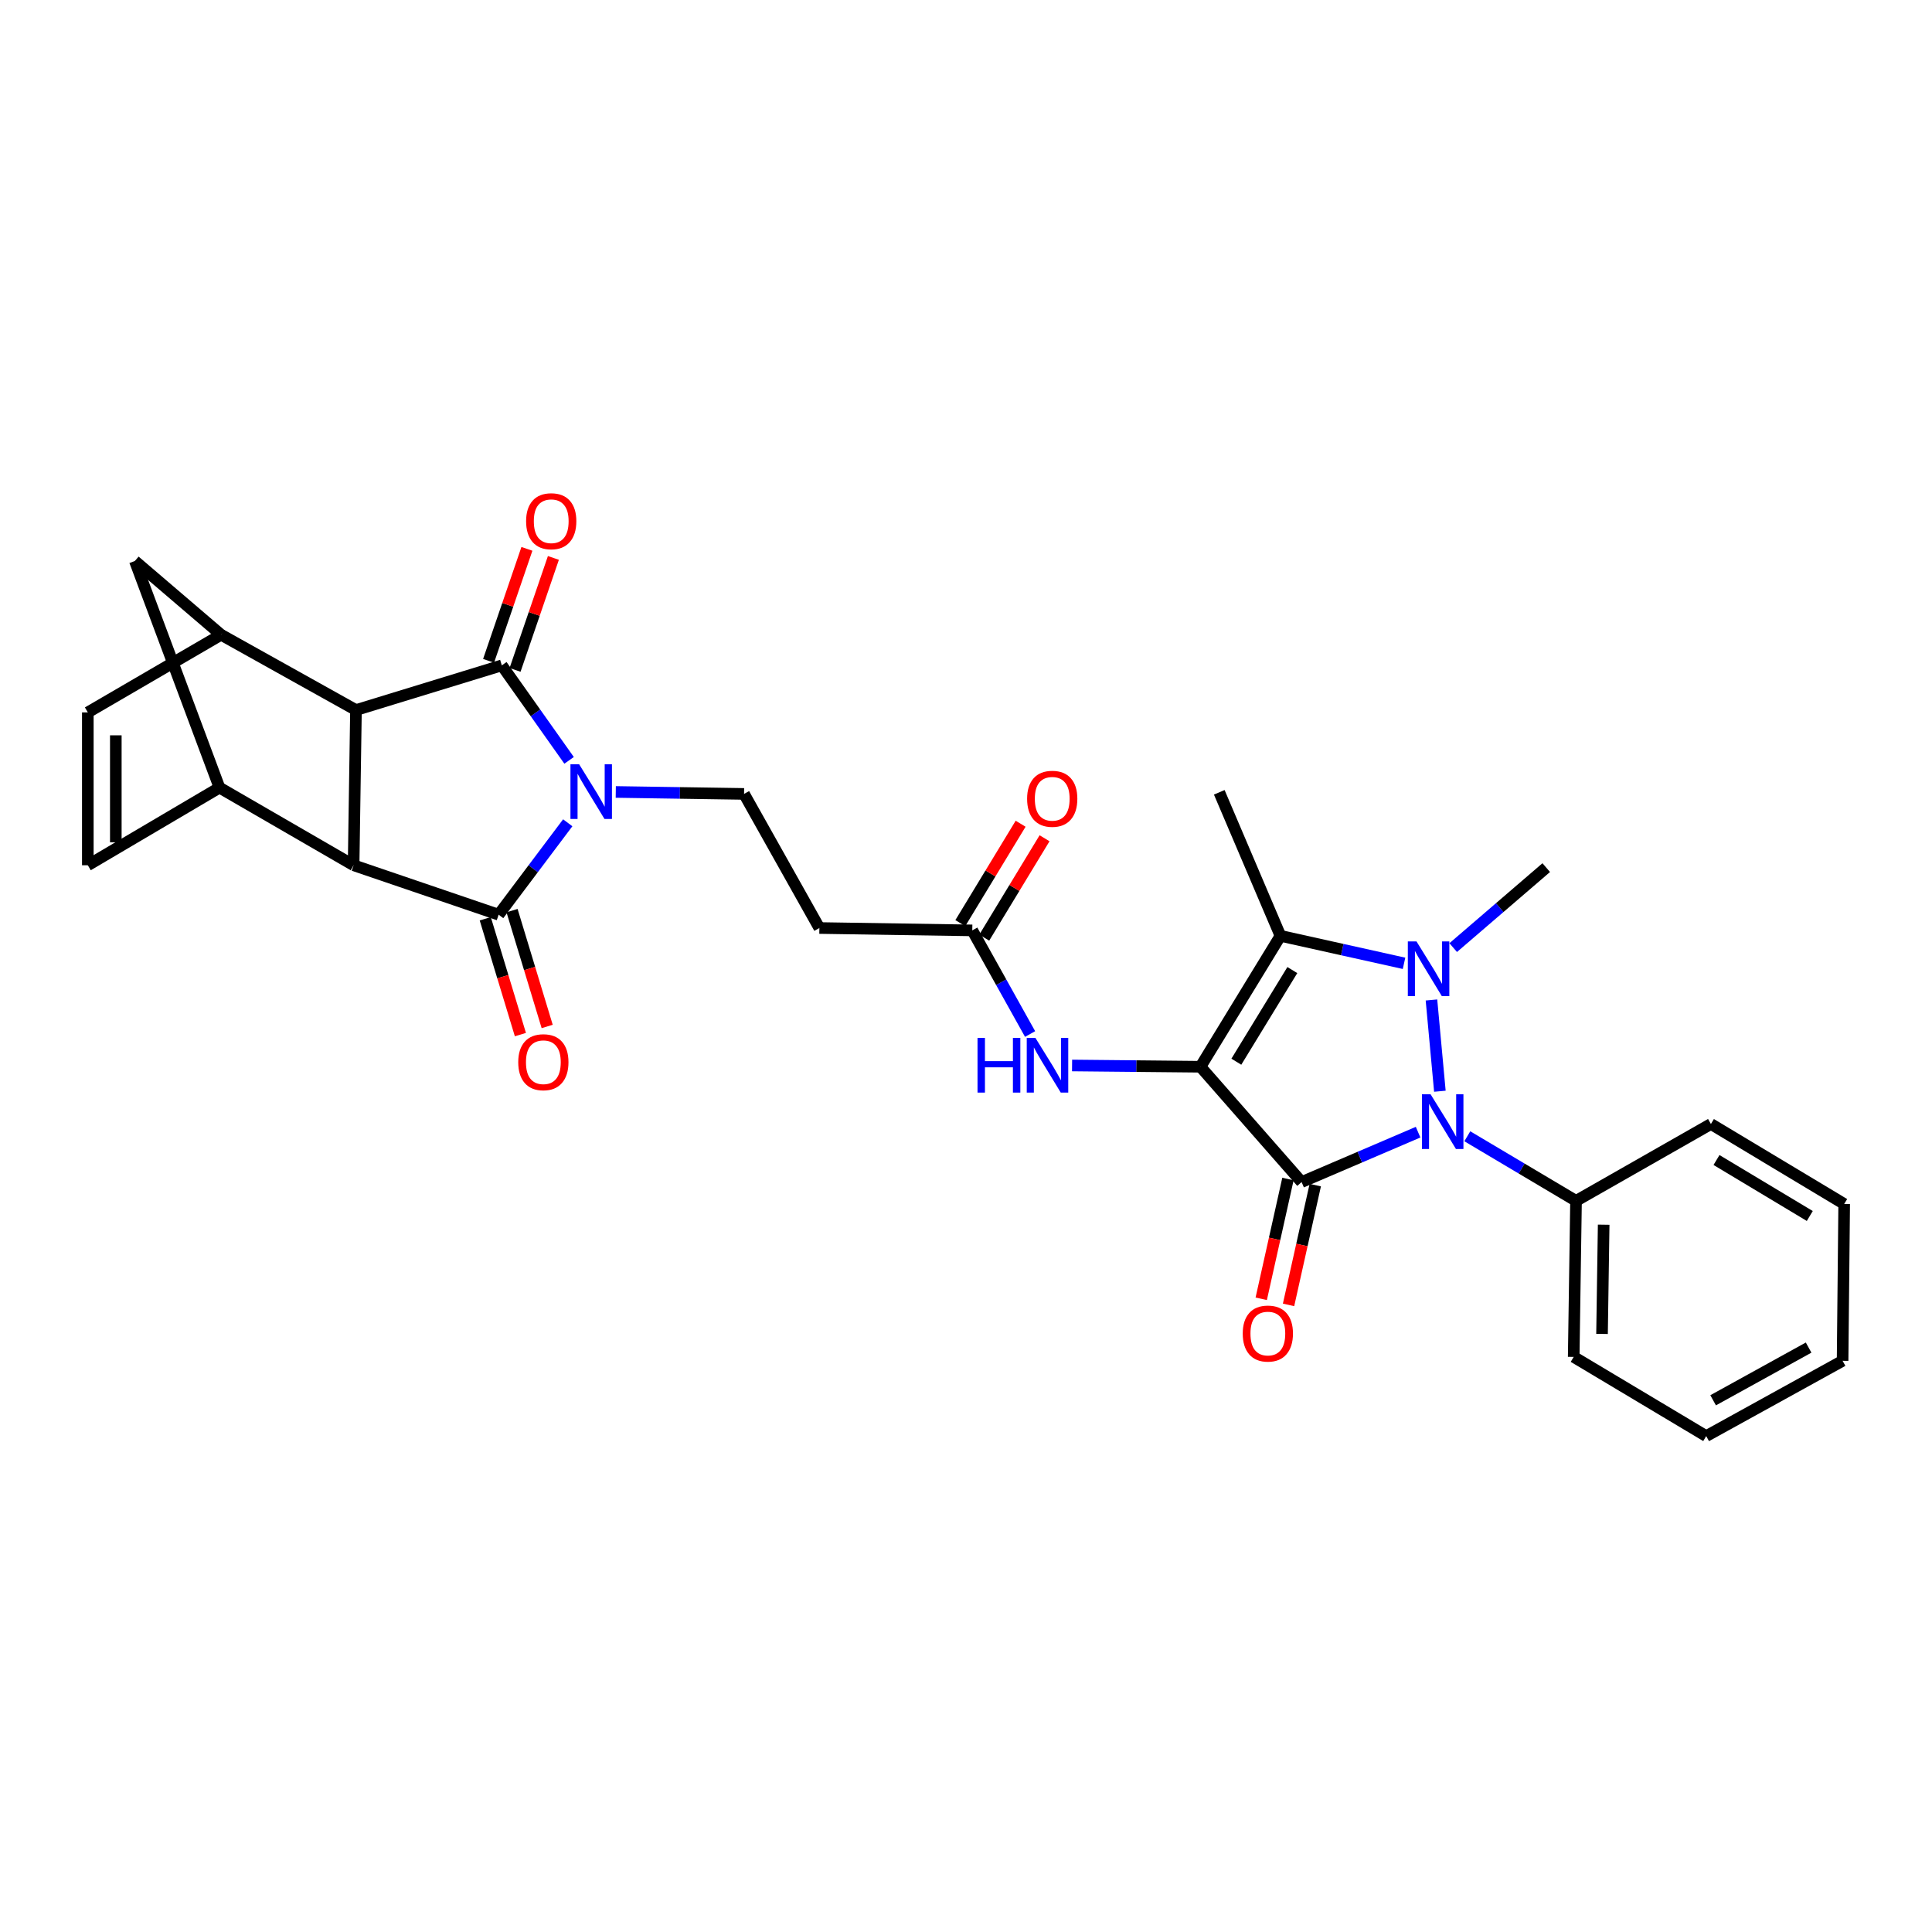<?xml version='1.0' encoding='iso-8859-1'?>
<svg version='1.1' baseProfile='full'
              xmlns='http://www.w3.org/2000/svg'
                      xmlns:rdkit='http://www.rdkit.org/xml'
                      xmlns:xlink='http://www.w3.org/1999/xlink'
                  xml:space='preserve'
width='1000px' height='1000px' viewBox='0 0 1000 1000'>
<!-- END OF HEADER -->
<rect style='opacity:1.0;fill:#FFFFFF;stroke:none' width='1000' height='1000' x='0' y='0'> </rect>
<path class='bond-0' d='M 621.353,552.146 L 673.711,611.837' style='fill:none;fill-rule:evenodd;stroke:#000000;stroke-width:6px;stroke-linecap:butt;stroke-linejoin:miter;stroke-opacity:1' />
<path class='bond-6' d='M 621.353,552.146 L 662.757,484.391' style='fill:none;fill-rule:evenodd;stroke:#000000;stroke-width:6px;stroke-linecap:butt;stroke-linejoin:miter;stroke-opacity:1' />
<path class='bond-6' d='M 639.926,549.537 L 668.909,502.108' style='fill:none;fill-rule:evenodd;stroke:#000000;stroke-width:6px;stroke-linecap:butt;stroke-linejoin:miter;stroke-opacity:1' />
<path class='bond-11' d='M 621.353,552.146 L 588.128,551.819' style='fill:none;fill-rule:evenodd;stroke:#000000;stroke-width:6px;stroke-linecap:butt;stroke-linejoin:miter;stroke-opacity:1' />
<path class='bond-11' d='M 588.128,551.819 L 554.904,551.491' style='fill:none;fill-rule:evenodd;stroke:#0000FF;stroke-width:6px;stroke-linecap:butt;stroke-linejoin:miter;stroke-opacity:1' />
<path class='bond-3' d='M 673.711,611.837 L 703.858,598.924' style='fill:none;fill-rule:evenodd;stroke:#000000;stroke-width:6px;stroke-linecap:butt;stroke-linejoin:miter;stroke-opacity:1' />
<path class='bond-3' d='M 703.858,598.924 L 734.005,586.01' style='fill:none;fill-rule:evenodd;stroke:#0000FF;stroke-width:6px;stroke-linecap:butt;stroke-linejoin:miter;stroke-opacity:1' />
<path class='bond-18' d='M 666.641,610.26 L 659.725,641.258' style='fill:none;fill-rule:evenodd;stroke:#000000;stroke-width:6px;stroke-linecap:butt;stroke-linejoin:miter;stroke-opacity:1' />
<path class='bond-18' d='M 659.725,641.258 L 652.809,672.257' style='fill:none;fill-rule:evenodd;stroke:#FF0000;stroke-width:6px;stroke-linecap:butt;stroke-linejoin:miter;stroke-opacity:1' />
<path class='bond-18' d='M 680.782,613.414 L 673.866,644.413' style='fill:none;fill-rule:evenodd;stroke:#000000;stroke-width:6px;stroke-linecap:butt;stroke-linejoin:miter;stroke-opacity:1' />
<path class='bond-18' d='M 673.866,644.413 L 666.95,675.412' style='fill:none;fill-rule:evenodd;stroke:#FF0000;stroke-width:6px;stroke-linecap:butt;stroke-linejoin:miter;stroke-opacity:1' />
<path class='bond-1' d='M 318.724,409.915 L 351.925,410.422' style='fill:none;fill-rule:evenodd;stroke:#0000FF;stroke-width:6px;stroke-linecap:butt;stroke-linejoin:miter;stroke-opacity:1' />
<path class='bond-1' d='M 351.925,410.422 L 385.126,410.928' style='fill:none;fill-rule:evenodd;stroke:#000000;stroke-width:6px;stroke-linecap:butt;stroke-linejoin:miter;stroke-opacity:1' />
<path class='bond-4' d='M 293.862,425.874 L 275.98,449.659' style='fill:none;fill-rule:evenodd;stroke:#0000FF;stroke-width:6px;stroke-linecap:butt;stroke-linejoin:miter;stroke-opacity:1' />
<path class='bond-4' d='M 275.98,449.659 L 258.098,473.444' style='fill:none;fill-rule:evenodd;stroke:#000000;stroke-width:6px;stroke-linecap:butt;stroke-linejoin:miter;stroke-opacity:1' />
<path class='bond-5' d='M 294.561,393.56 L 277.151,368.974' style='fill:none;fill-rule:evenodd;stroke:#0000FF;stroke-width:6px;stroke-linecap:butt;stroke-linejoin:miter;stroke-opacity:1' />
<path class='bond-5' d='M 277.151,368.974 L 259.74,344.388' style='fill:none;fill-rule:evenodd;stroke:#000000;stroke-width:6px;stroke-linecap:butt;stroke-linejoin:miter;stroke-opacity:1' />
<path class='bond-2' d='M 726.727,498.614 L 694.742,491.502' style='fill:none;fill-rule:evenodd;stroke:#0000FF;stroke-width:6px;stroke-linecap:butt;stroke-linejoin:miter;stroke-opacity:1' />
<path class='bond-2' d='M 694.742,491.502 L 662.757,484.391' style='fill:none;fill-rule:evenodd;stroke:#000000;stroke-width:6px;stroke-linecap:butt;stroke-linejoin:miter;stroke-opacity:1' />
<path class='bond-23' d='M 752.178,490.478 L 776.253,469.779' style='fill:none;fill-rule:evenodd;stroke:#0000FF;stroke-width:6px;stroke-linecap:butt;stroke-linejoin:miter;stroke-opacity:1' />
<path class='bond-23' d='M 776.253,469.779 L 800.329,449.08' style='fill:none;fill-rule:evenodd;stroke:#000000;stroke-width:6px;stroke-linecap:butt;stroke-linejoin:miter;stroke-opacity:1' />
<path class='bond-30' d='M 740.92,517.585 L 745.279,564.818' style='fill:none;fill-rule:evenodd;stroke:#0000FF;stroke-width:6px;stroke-linecap:butt;stroke-linejoin:miter;stroke-opacity:1' />
<path class='bond-21' d='M 759.478,588.133 L 787.614,604.85' style='fill:none;fill-rule:evenodd;stroke:#0000FF;stroke-width:6px;stroke-linecap:butt;stroke-linejoin:miter;stroke-opacity:1' />
<path class='bond-21' d='M 787.614,604.85 L 815.75,621.568' style='fill:none;fill-rule:evenodd;stroke:#000000;stroke-width:6px;stroke-linecap:butt;stroke-linejoin:miter;stroke-opacity:1' />
<path class='bond-8' d='M 258.098,473.444 L 183.026,447.857' style='fill:none;fill-rule:evenodd;stroke:#000000;stroke-width:6px;stroke-linecap:butt;stroke-linejoin:miter;stroke-opacity:1' />
<path class='bond-20' d='M 251.166,475.547 L 260.262,505.527' style='fill:none;fill-rule:evenodd;stroke:#000000;stroke-width:6px;stroke-linecap:butt;stroke-linejoin:miter;stroke-opacity:1' />
<path class='bond-20' d='M 260.262,505.527 L 269.358,535.506' style='fill:none;fill-rule:evenodd;stroke:#FF0000;stroke-width:6px;stroke-linecap:butt;stroke-linejoin:miter;stroke-opacity:1' />
<path class='bond-20' d='M 265.03,471.341 L 274.126,501.32' style='fill:none;fill-rule:evenodd;stroke:#000000;stroke-width:6px;stroke-linecap:butt;stroke-linejoin:miter;stroke-opacity:1' />
<path class='bond-20' d='M 274.126,501.32 L 283.222,531.3' style='fill:none;fill-rule:evenodd;stroke:#FF0000;stroke-width:6px;stroke-linecap:butt;stroke-linejoin:miter;stroke-opacity:1' />
<path class='bond-7' d='M 259.74,344.388 L 184.25,367.521' style='fill:none;fill-rule:evenodd;stroke:#000000;stroke-width:6px;stroke-linecap:butt;stroke-linejoin:miter;stroke-opacity:1' />
<path class='bond-19' d='M 266.594,346.735 L 276.515,317.759' style='fill:none;fill-rule:evenodd;stroke:#000000;stroke-width:6px;stroke-linecap:butt;stroke-linejoin:miter;stroke-opacity:1' />
<path class='bond-19' d='M 276.515,317.759 L 286.436,288.783' style='fill:none;fill-rule:evenodd;stroke:#FF0000;stroke-width:6px;stroke-linecap:butt;stroke-linejoin:miter;stroke-opacity:1' />
<path class='bond-19' d='M 252.887,342.042 L 262.808,313.066' style='fill:none;fill-rule:evenodd;stroke:#000000;stroke-width:6px;stroke-linecap:butt;stroke-linejoin:miter;stroke-opacity:1' />
<path class='bond-19' d='M 262.808,313.066 L 272.729,284.089' style='fill:none;fill-rule:evenodd;stroke:#FF0000;stroke-width:6px;stroke-linecap:butt;stroke-linejoin:miter;stroke-opacity:1' />
<path class='bond-24' d='M 662.757,484.391 L 631.092,410.099' style='fill:none;fill-rule:evenodd;stroke:#000000;stroke-width:6px;stroke-linecap:butt;stroke-linejoin:miter;stroke-opacity:1' />
<path class='bond-9' d='M 184.25,367.521 L 114.434,328.556' style='fill:none;fill-rule:evenodd;stroke:#000000;stroke-width:6px;stroke-linecap:butt;stroke-linejoin:miter;stroke-opacity:1' />
<path class='bond-32' d='M 184.25,367.521 L 183.026,447.857' style='fill:none;fill-rule:evenodd;stroke:#000000;stroke-width:6px;stroke-linecap:butt;stroke-linejoin:miter;stroke-opacity:1' />
<path class='bond-10' d='M 183.026,447.857 L 113.605,407.677' style='fill:none;fill-rule:evenodd;stroke:#000000;stroke-width:6px;stroke-linecap:butt;stroke-linejoin:miter;stroke-opacity:1' />
<path class='bond-14' d='M 114.434,328.556 L 45.455,368.736' style='fill:none;fill-rule:evenodd;stroke:#000000;stroke-width:6px;stroke-linecap:butt;stroke-linejoin:miter;stroke-opacity:1' />
<path class='bond-15' d='M 114.434,328.556 L 69.802,290.372' style='fill:none;fill-rule:evenodd;stroke:#000000;stroke-width:6px;stroke-linecap:butt;stroke-linejoin:miter;stroke-opacity:1' />
<path class='bond-13' d='M 113.605,407.677 L 45.455,447.857' style='fill:none;fill-rule:evenodd;stroke:#000000;stroke-width:6px;stroke-linecap:butt;stroke-linejoin:miter;stroke-opacity:1' />
<path class='bond-33' d='M 113.605,407.677 L 69.802,290.372' style='fill:none;fill-rule:evenodd;stroke:#000000;stroke-width:6px;stroke-linecap:butt;stroke-linejoin:miter;stroke-opacity:1' />
<path class='bond-16' d='M 533.172,535.208 L 518.212,508.387' style='fill:none;fill-rule:evenodd;stroke:#0000FF;stroke-width:6px;stroke-linecap:butt;stroke-linejoin:miter;stroke-opacity:1' />
<path class='bond-16' d='M 518.212,508.387 L 503.252,481.566' style='fill:none;fill-rule:evenodd;stroke:#000000;stroke-width:6px;stroke-linecap:butt;stroke-linejoin:miter;stroke-opacity:1' />
<path class='bond-12' d='M 385.126,410.928 L 424.107,480.342' style='fill:none;fill-rule:evenodd;stroke:#000000;stroke-width:6px;stroke-linecap:butt;stroke-linejoin:miter;stroke-opacity:1' />
<path class='bond-34' d='M 45.455,447.857 L 45.455,368.736' style='fill:none;fill-rule:evenodd;stroke:#000000;stroke-width:6px;stroke-linecap:butt;stroke-linejoin:miter;stroke-opacity:1' />
<path class='bond-34' d='M 59.943,435.989 L 59.943,380.604' style='fill:none;fill-rule:evenodd;stroke:#000000;stroke-width:6px;stroke-linecap:butt;stroke-linejoin:miter;stroke-opacity:1' />
<path class='bond-17' d='M 503.252,481.566 L 424.107,480.342' style='fill:none;fill-rule:evenodd;stroke:#000000;stroke-width:6px;stroke-linecap:butt;stroke-linejoin:miter;stroke-opacity:1' />
<path class='bond-22' d='M 509.445,485.323 L 525.052,459.601' style='fill:none;fill-rule:evenodd;stroke:#000000;stroke-width:6px;stroke-linecap:butt;stroke-linejoin:miter;stroke-opacity:1' />
<path class='bond-22' d='M 525.052,459.601 L 540.659,433.879' style='fill:none;fill-rule:evenodd;stroke:#FF0000;stroke-width:6px;stroke-linecap:butt;stroke-linejoin:miter;stroke-opacity:1' />
<path class='bond-22' d='M 497.059,477.808 L 512.665,452.086' style='fill:none;fill-rule:evenodd;stroke:#000000;stroke-width:6px;stroke-linecap:butt;stroke-linejoin:miter;stroke-opacity:1' />
<path class='bond-22' d='M 512.665,452.086 L 528.272,426.364' style='fill:none;fill-rule:evenodd;stroke:#FF0000;stroke-width:6px;stroke-linecap:butt;stroke-linejoin:miter;stroke-opacity:1' />
<path class='bond-25' d='M 815.75,621.568 L 814.543,702.331' style='fill:none;fill-rule:evenodd;stroke:#000000;stroke-width:6px;stroke-linecap:butt;stroke-linejoin:miter;stroke-opacity:1' />
<path class='bond-25' d='M 830.056,633.899 L 829.21,690.433' style='fill:none;fill-rule:evenodd;stroke:#000000;stroke-width:6px;stroke-linecap:butt;stroke-linejoin:miter;stroke-opacity:1' />
<path class='bond-26' d='M 815.75,621.568 L 885.566,581.782' style='fill:none;fill-rule:evenodd;stroke:#000000;stroke-width:6px;stroke-linecap:butt;stroke-linejoin:miter;stroke-opacity:1' />
<path class='bond-28' d='M 814.543,702.331 L 883.128,743.316' style='fill:none;fill-rule:evenodd;stroke:#000000;stroke-width:6px;stroke-linecap:butt;stroke-linejoin:miter;stroke-opacity:1' />
<path class='bond-27' d='M 885.566,581.782 L 954.545,623.186' style='fill:none;fill-rule:evenodd;stroke:#000000;stroke-width:6px;stroke-linecap:butt;stroke-linejoin:miter;stroke-opacity:1' />
<path class='bond-27' d='M 888.457,600.415 L 936.742,629.397' style='fill:none;fill-rule:evenodd;stroke:#000000;stroke-width:6px;stroke-linecap:butt;stroke-linejoin:miter;stroke-opacity:1' />
<path class='bond-29' d='M 954.545,623.186 L 953.724,704.351' style='fill:none;fill-rule:evenodd;stroke:#000000;stroke-width:6px;stroke-linecap:butt;stroke-linejoin:miter;stroke-opacity:1' />
<path class='bond-31' d='M 883.128,743.316 L 953.724,704.351' style='fill:none;fill-rule:evenodd;stroke:#000000;stroke-width:6px;stroke-linecap:butt;stroke-linejoin:miter;stroke-opacity:1' />
<path class='bond-31' d='M 886.716,724.787 L 936.134,697.511' style='fill:none;fill-rule:evenodd;stroke:#000000;stroke-width:6px;stroke-linecap:butt;stroke-linejoin:miter;stroke-opacity:1' />
<path  class='atom-2' d='M 299.745 395.561
L 309.025 410.561
Q 309.945 412.041, 311.425 414.721
Q 312.905 417.401, 312.985 417.561
L 312.985 395.561
L 316.745 395.561
L 316.745 423.881
L 312.865 423.881
L 302.905 407.481
Q 301.745 405.561, 300.505 403.361
Q 299.305 401.161, 298.945 400.481
L 298.945 423.881
L 295.265 423.881
L 295.265 395.561
L 299.745 395.561
' fill='#0000FF'/>
<path  class='atom-3' d='M 733.171 487.278
L 742.451 502.278
Q 743.371 503.758, 744.851 506.438
Q 746.331 509.118, 746.411 509.278
L 746.411 487.278
L 750.171 487.278
L 750.171 515.598
L 746.291 515.598
L 736.331 499.198
Q 735.171 497.278, 733.931 495.078
Q 732.731 492.878, 732.371 492.198
L 732.371 515.598
L 728.691 515.598
L 728.691 487.278
L 733.171 487.278
' fill='#0000FF'/>
<path  class='atom-4' d='M 740.471 566.399
L 749.751 581.399
Q 750.671 582.879, 752.151 585.559
Q 753.631 588.239, 753.711 588.399
L 753.711 566.399
L 757.471 566.399
L 757.471 594.719
L 753.591 594.719
L 743.631 578.319
Q 742.471 576.399, 741.231 574.199
Q 740.031 571.999, 739.671 571.319
L 739.671 594.719
L 735.991 594.719
L 735.991 566.399
L 740.471 566.399
' fill='#0000FF'/>
<path  class='atom-12' d='M 505.964 537.206
L 509.804 537.206
L 509.804 549.246
L 524.284 549.246
L 524.284 537.206
L 528.124 537.206
L 528.124 565.526
L 524.284 565.526
L 524.284 552.446
L 509.804 552.446
L 509.804 565.526
L 505.964 565.526
L 505.964 537.206
' fill='#0000FF'/>
<path  class='atom-12' d='M 535.924 537.206
L 545.204 552.206
Q 546.124 553.686, 547.604 556.366
Q 549.084 559.046, 549.164 559.206
L 549.164 537.206
L 552.924 537.206
L 552.924 565.526
L 549.044 565.526
L 539.084 549.126
Q 537.924 547.206, 536.684 545.006
Q 535.484 542.806, 535.124 542.126
L 535.124 565.526
L 531.444 565.526
L 531.444 537.206
L 535.924 537.206
' fill='#0000FF'/>
<path  class='atom-19' d='M 643.237 690.241
Q 643.237 683.441, 646.597 679.641
Q 649.957 675.841, 656.237 675.841
Q 662.517 675.841, 665.877 679.641
Q 669.237 683.441, 669.237 690.241
Q 669.237 697.121, 665.837 701.041
Q 662.437 704.921, 656.237 704.921
Q 649.997 704.921, 646.597 701.041
Q 643.237 697.161, 643.237 690.241
M 656.237 701.721
Q 660.557 701.721, 662.877 698.841
Q 665.237 695.921, 665.237 690.241
Q 665.237 684.681, 662.877 681.881
Q 660.557 679.041, 656.237 679.041
Q 651.917 679.041, 649.557 681.841
Q 647.237 684.641, 647.237 690.241
Q 647.237 695.961, 649.557 698.841
Q 651.917 701.721, 656.237 701.721
' fill='#FF0000'/>
<path  class='atom-20' d='M 272.312 269.782
Q 272.312 262.982, 275.672 259.182
Q 279.032 255.382, 285.312 255.382
Q 291.592 255.382, 294.952 259.182
Q 298.312 262.982, 298.312 269.782
Q 298.312 276.662, 294.912 280.582
Q 291.512 284.462, 285.312 284.462
Q 279.072 284.462, 275.672 280.582
Q 272.312 276.702, 272.312 269.782
M 285.312 281.262
Q 289.632 281.262, 291.952 278.382
Q 294.312 275.462, 294.312 269.782
Q 294.312 264.222, 291.952 261.422
Q 289.632 258.582, 285.312 258.582
Q 280.992 258.582, 278.632 261.382
Q 276.312 264.182, 276.312 269.782
Q 276.312 275.502, 278.632 278.382
Q 280.992 281.262, 285.312 281.262
' fill='#FF0000'/>
<path  class='atom-21' d='M 268.239 549.796
Q 268.239 542.996, 271.599 539.196
Q 274.959 535.396, 281.239 535.396
Q 287.519 535.396, 290.879 539.196
Q 294.239 542.996, 294.239 549.796
Q 294.239 556.676, 290.839 560.596
Q 287.439 564.476, 281.239 564.476
Q 274.999 564.476, 271.599 560.596
Q 268.239 556.716, 268.239 549.796
M 281.239 561.276
Q 285.559 561.276, 287.879 558.396
Q 290.239 555.476, 290.239 549.796
Q 290.239 544.236, 287.879 541.436
Q 285.559 538.596, 281.239 538.596
Q 276.919 538.596, 274.559 541.396
Q 272.239 544.196, 272.239 549.796
Q 272.239 555.516, 274.559 558.396
Q 276.919 561.276, 281.239 561.276
' fill='#FF0000'/>
<path  class='atom-23' d='M 531.631 413.447
Q 531.631 406.647, 534.991 402.847
Q 538.351 399.047, 544.631 399.047
Q 550.911 399.047, 554.271 402.847
Q 557.631 406.647, 557.631 413.447
Q 557.631 420.327, 554.231 424.247
Q 550.831 428.127, 544.631 428.127
Q 538.391 428.127, 534.991 424.247
Q 531.631 420.367, 531.631 413.447
M 544.631 424.927
Q 548.951 424.927, 551.271 422.047
Q 553.631 419.127, 553.631 413.447
Q 553.631 407.887, 551.271 405.087
Q 548.951 402.247, 544.631 402.247
Q 540.311 402.247, 537.951 405.047
Q 535.631 407.847, 535.631 413.447
Q 535.631 419.167, 537.951 422.047
Q 540.311 424.927, 544.631 424.927
' fill='#FF0000'/>
</svg>
